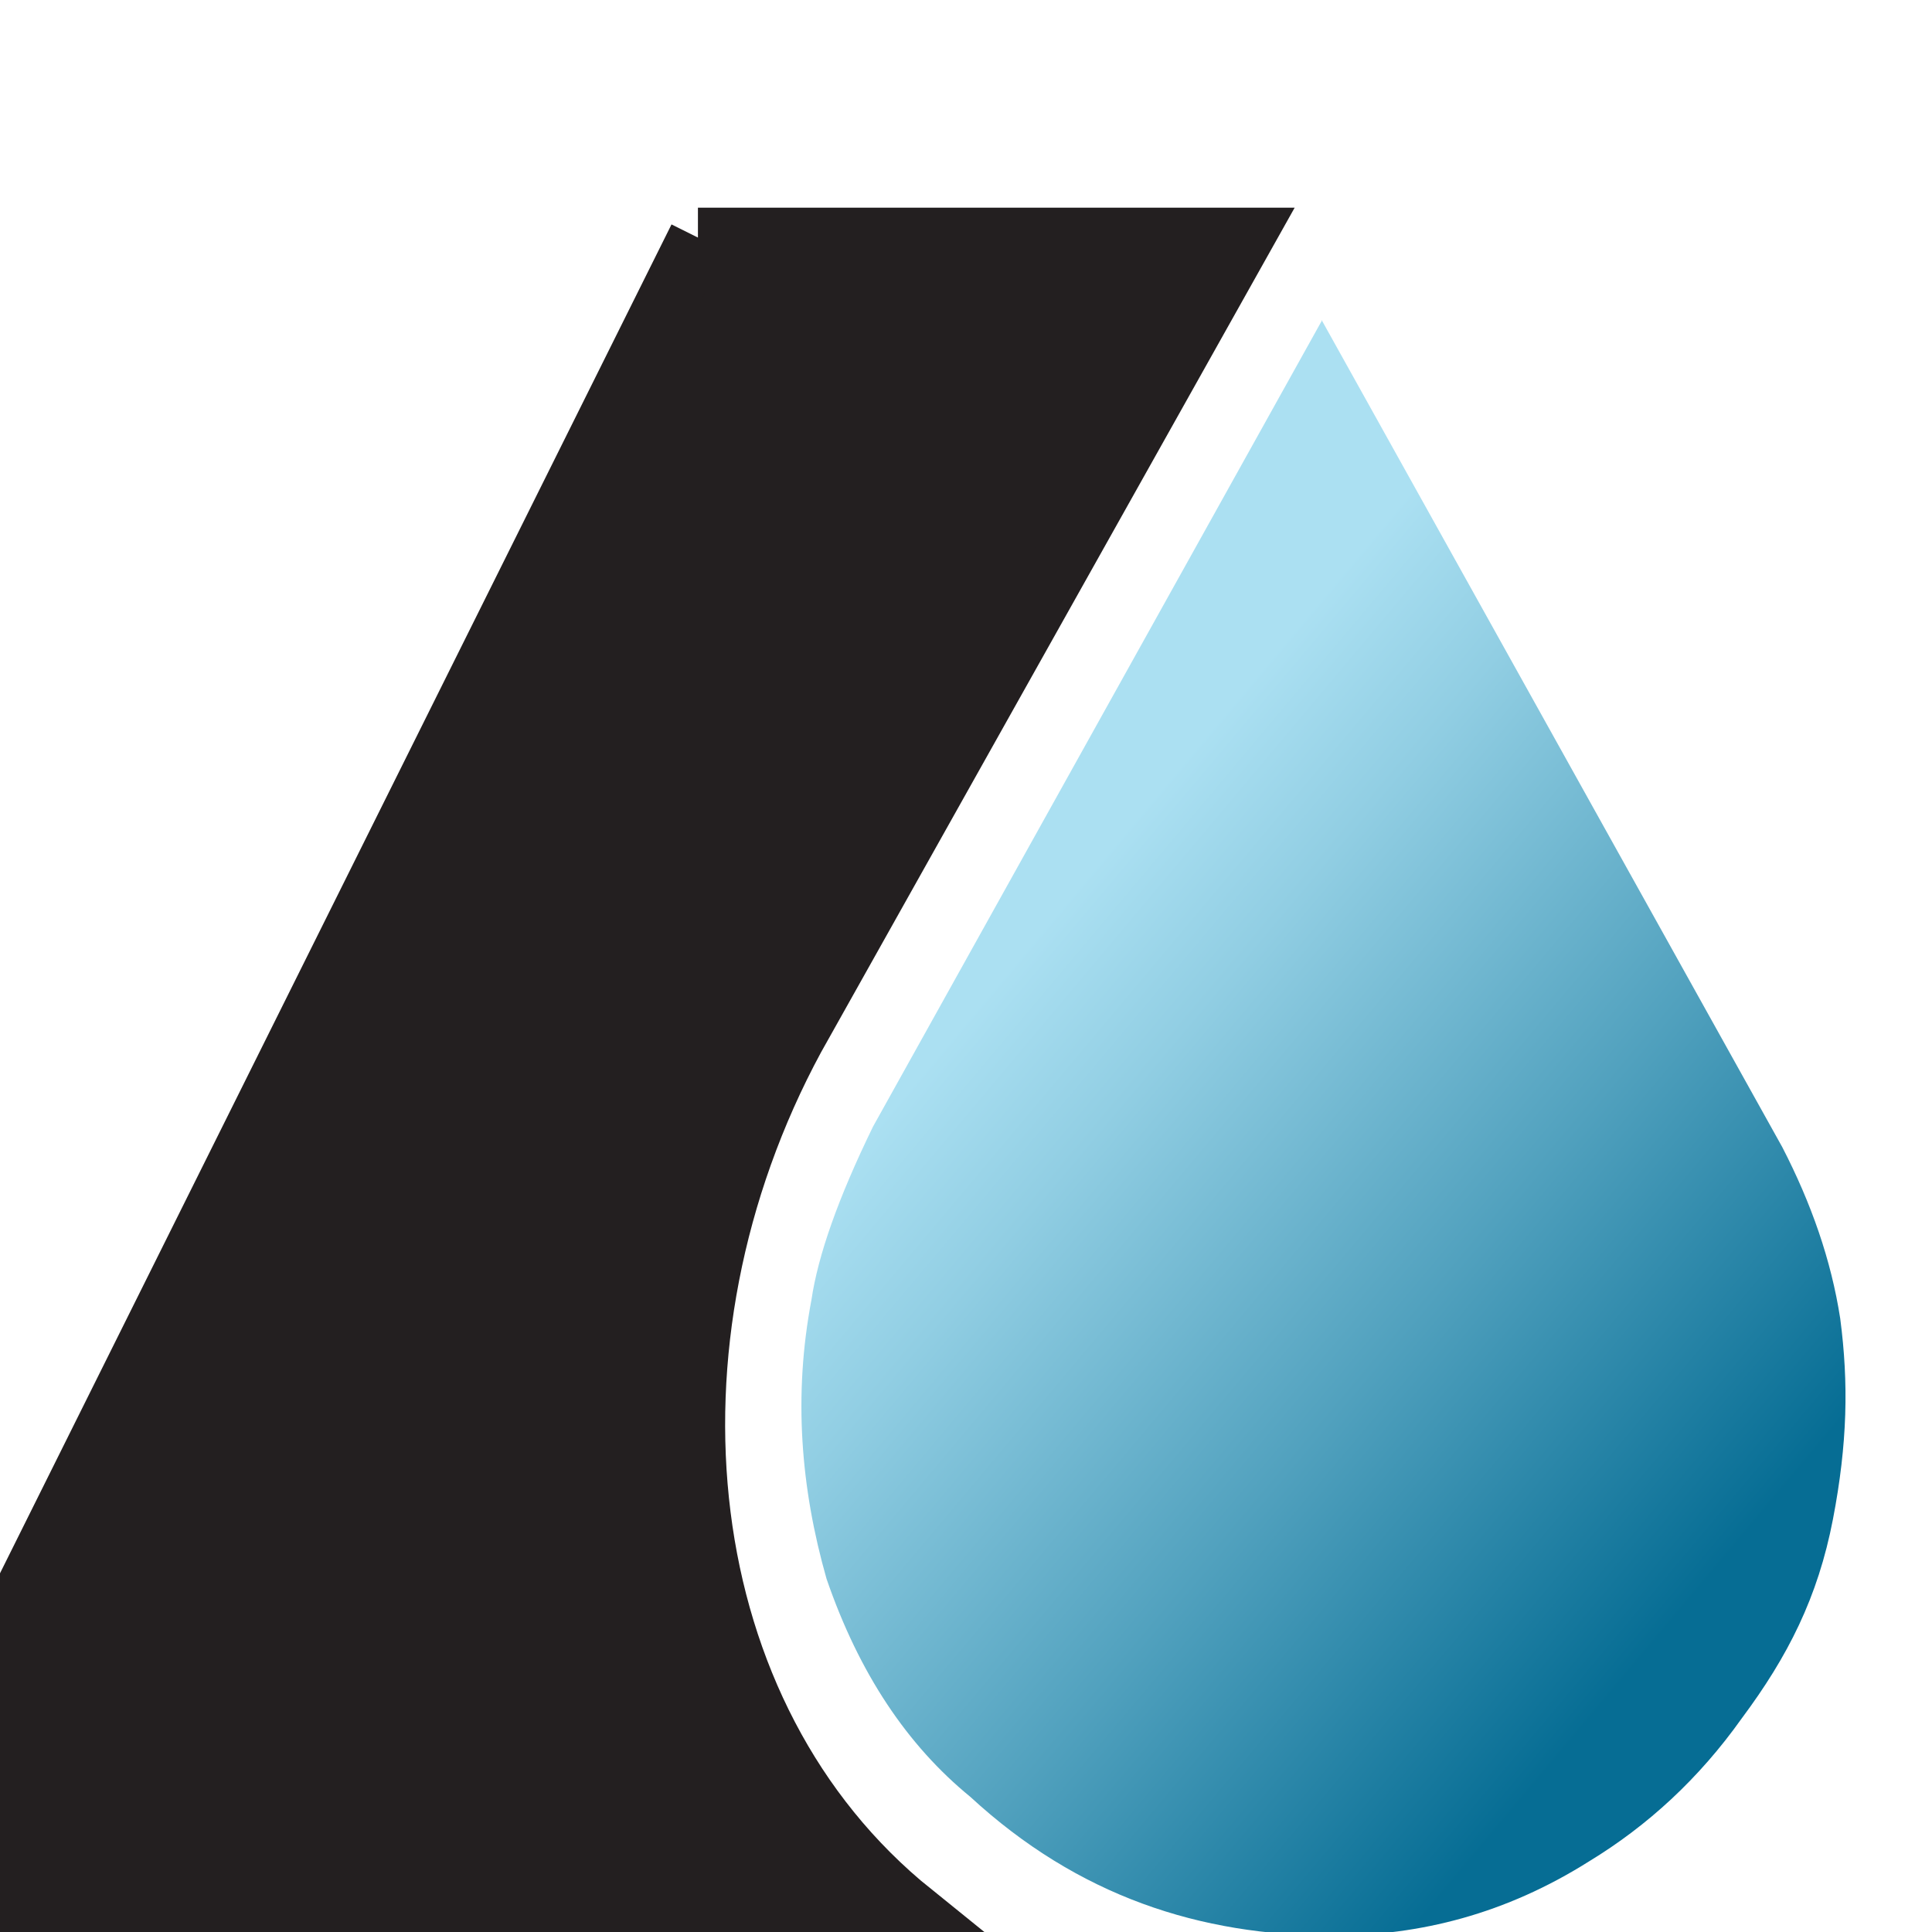 <?xml version="1.0" encoding="UTF-8"?>
<svg id="Layer_1" data-name="Layer 1" xmlns="http://www.w3.org/2000/svg" xmlns:xlink="http://www.w3.org/1999/xlink" version="1.1" viewBox="8 2 32 32">
  <defs>
    <linearGradient id="linear-gradient" x1="37.46" y1="28.34" x2="24.65" y2="17.58" gradientUnits="userSpaceOnUse">
      <stop offset=".06" stop-color="#066d94"/>
      <stop offset=".45" stop-color="#51a1be"/>
      <stop offset=".81" stop-color="#91cee3"/>
      <stop offset=".98" stop-color="#abe0f2"/>
    </linearGradient>
  </defs>
  <path d="M19.57,5.94l-13.8,27.72,17.34.02c-4.03-3.25-4.67-9.46-1.95-14.49l7.43-13.25h-9.03Z" fill="#231f20" stroke="#231f20" stroke-miterlimit="10"/>
  <path d="M30.56,34.06" fill="none" stroke="#231f20" stroke-miterlimit="10"/>
  <path d="M22.95,20.66" fill="none" stroke="#231f20" stroke-miterlimit="10"/>
  <path d="M38.01,21" fill="none" stroke="#231f20" stroke-miterlimit="10"/>
  <path d="M29.9,7.3l-7.44,13.36c-.58,1.19-.91,2.13-1.02,2.87-.3,1.58-.18,3.11.25,4.62.54,1.57,1.34,2.76,2.38,3.61,1.79,1.65,3.81,2.3,6,2.3,1.45,0,2.87-.36,4.25-1.23.97-.59,1.82-1.37,2.53-2.37.76-1.02,1.26-2,1.51-3.3.24-1.25.26-2.25.12-3.32-.15-.97-.48-1.91-.96-2.84l-7.63-13.7Z" fill="url(#linear-gradient)" stroke-width="0"/>
</svg>